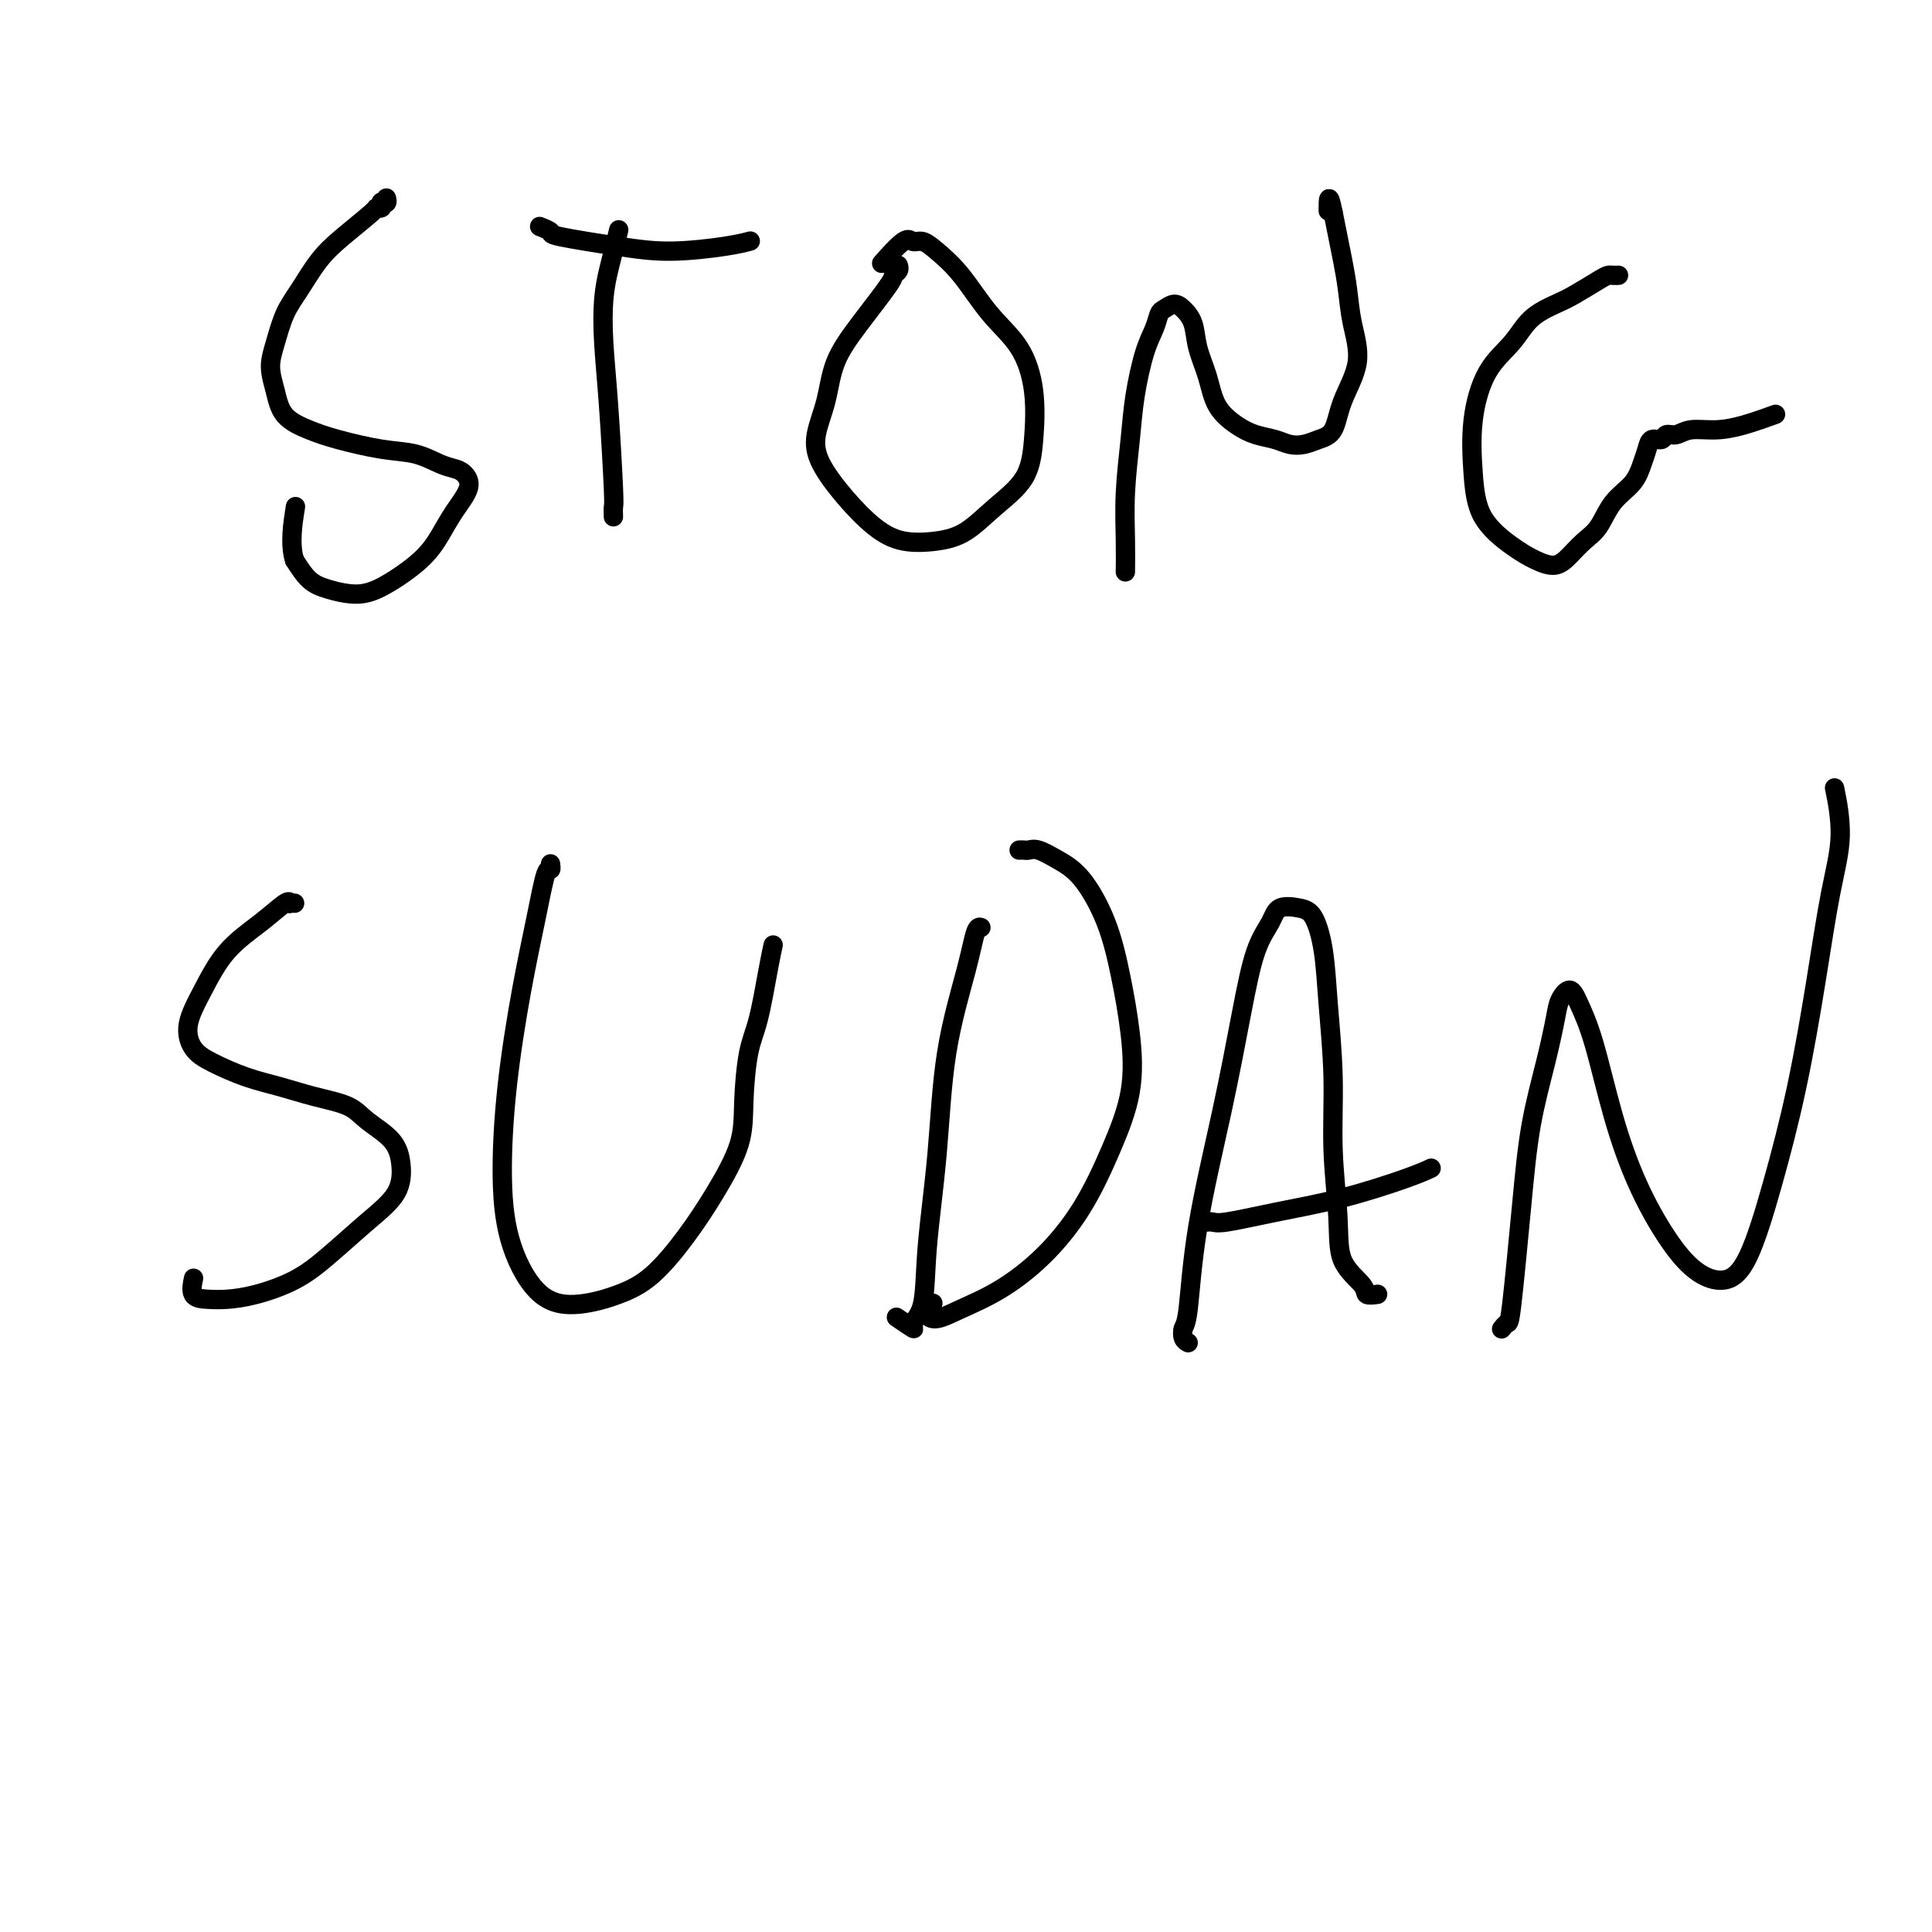 <svg viewBox='0 0 400 400' version='1.1' xmlns='http://www.w3.org/2000/svg' xmlns:xlink='http://www.w3.org/1999/xlink'><g fill='none' stroke='#000000' stroke-width='4' stroke-linecap='round' stroke-linejoin='round'><path d='M80,41c0.111,0.415 0.222,0.829 0,1c-0.222,0.171 -0.776,0.098 -1,0c-0.224,-0.098 -0.117,-0.221 0,0c0.117,0.221 0.244,0.787 0,1c-0.244,0.213 -0.859,0.072 -1,0c-0.141,-0.072 0.191,-0.076 -1,1c-1.191,1.076 -3.905,3.231 -6,5c-2.095,1.769 -3.571,3.151 -5,5c-1.429,1.849 -2.811,4.167 -4,6c-1.189,1.833 -2.186,3.183 -3,5c-0.814,1.817 -1.447,4.101 -2,6c-0.553,1.899 -1.027,3.415 -1,5c0.027,1.585 0.553,3.241 1,5c0.447,1.759 0.814,3.622 2,5c1.186,1.378 3.192,2.271 5,3c1.808,0.729 3.419,1.295 6,2c2.581,0.705 6.133,1.550 9,2c2.867,0.450 5.047,0.506 7,1c1.953,0.494 3.677,1.425 5,2c1.323,0.575 2.244,0.792 3,1c0.756,0.208 1.346,0.406 2,1c0.654,0.594 1.373,1.584 1,3c-0.373,1.416 -1.837,3.260 -3,5c-1.163,1.740 -2.026,3.378 -3,5c-0.974,1.622 -2.060,3.229 -4,5c-1.940,1.771 -4.735,3.707 -7,5c-2.265,1.293 -3.999,1.945 -6,2c-2.001,0.055 -4.270,-0.485 -6,-1c-1.730,-0.515 -2.923,-1.004 -4,-2c-1.077,-0.996 -2.039,-2.498 -3,-4'/><path d='M61,116c-1.089,-3.156 -0.311,-8.044 0,-10c0.311,-1.956 0.156,-0.978 0,0'/><path d='M127,107c-0.023,-0.819 -0.045,-1.638 0,-2c0.045,-0.362 0.159,-0.267 0,-4c-0.159,-3.733 -0.590,-11.295 -1,-17c-0.410,-5.705 -0.800,-9.554 -1,-13c-0.200,-3.446 -0.211,-6.490 0,-9c0.211,-2.510 0.644,-4.487 1,-6c0.356,-1.513 0.634,-2.561 1,-4c0.366,-1.439 0.819,-3.268 1,-4c0.181,-0.732 0.091,-0.366 0,0'/><path d='M112,47c-0.245,-0.097 -0.490,-0.193 0,0c0.490,0.193 1.715,0.676 2,1c0.285,0.324 -0.372,0.490 2,1c2.372,0.510 7.771,1.366 12,2c4.229,0.634 7.288,1.046 11,1c3.712,-0.046 8.076,-0.551 11,-1c2.924,-0.449 4.407,-0.843 5,-1c0.593,-0.157 0.297,-0.079 0,0'/><path d='M186,55c-0.033,-0.085 -0.065,-0.171 0,0c0.065,0.171 0.228,0.598 0,1c-0.228,0.402 -0.847,0.780 -1,1c-0.153,0.220 0.162,0.284 -1,2c-1.162,1.716 -3.800,5.086 -6,8c-2.200,2.914 -3.963,5.373 -5,8c-1.037,2.627 -1.349,5.424 -2,8c-0.651,2.576 -1.639,4.932 -2,7c-0.361,2.068 -0.093,3.847 1,6c1.093,2.153 3.011,4.678 5,7c1.989,2.322 4.049,4.440 6,6c1.951,1.560 3.794,2.563 6,3c2.206,0.437 4.777,0.309 7,0c2.223,-0.309 4.100,-0.799 6,-2c1.900,-1.201 3.823,-3.114 6,-5c2.177,-1.886 4.608,-3.747 6,-6c1.392,-2.253 1.746,-4.899 2,-8c0.254,-3.101 0.409,-6.658 0,-10c-0.409,-3.342 -1.383,-6.469 -3,-9c-1.617,-2.531 -3.876,-4.467 -6,-7c-2.124,-2.533 -4.114,-5.663 -6,-8c-1.886,-2.337 -3.669,-3.879 -5,-5c-1.331,-1.121 -2.210,-1.820 -3,-2c-0.790,-0.180 -1.490,0.158 -2,0c-0.510,-0.158 -0.830,-0.812 -2,0c-1.170,0.812 -3.192,3.089 -4,4c-0.808,0.911 -0.404,0.455 0,0'/><path d='M233,118c0.002,-0.121 0.004,-0.241 0,0c-0.004,0.241 -0.013,0.845 0,0c0.013,-0.845 0.048,-3.138 0,-6c-0.048,-2.862 -0.178,-6.292 0,-10c0.178,-3.708 0.664,-7.694 1,-11c0.336,-3.306 0.523,-5.932 1,-9c0.477,-3.068 1.244,-6.578 2,-9c0.756,-2.422 1.501,-3.758 2,-5c0.499,-1.242 0.754,-2.392 1,-3c0.246,-0.608 0.485,-0.674 1,-1c0.515,-0.326 1.307,-0.911 2,-1c0.693,-0.089 1.286,0.317 2,1c0.714,0.683 1.548,1.643 2,3c0.452,1.357 0.521,3.113 1,5c0.479,1.887 1.367,3.906 2,6c0.633,2.094 1.012,4.263 2,6c0.988,1.737 2.585,3.040 4,4c1.415,0.960 2.647,1.575 4,2c1.353,0.425 2.828,0.661 4,1c1.172,0.339 2.041,0.782 3,1c0.959,0.218 2.006,0.210 3,0c0.994,-0.210 1.934,-0.623 3,-1c1.066,-0.377 2.258,-0.717 3,-2c0.742,-1.283 1.033,-3.507 2,-6c0.967,-2.493 2.610,-5.253 3,-8c0.390,-2.747 -0.473,-5.479 -1,-8c-0.527,-2.521 -0.719,-4.830 -1,-7c-0.281,-2.170 -0.653,-4.200 -1,-6c-0.347,-1.800 -0.671,-3.372 -1,-5c-0.329,-1.628 -0.665,-3.314 -1,-5'/><path d='M276,44c-1.000,-5.044 -1.000,-2.156 -1,-1c0.000,1.156 0.000,0.578 0,0'/><path d='M335,57c0.090,-0.002 0.180,-0.005 0,0c-0.180,0.005 -0.630,0.017 -1,0c-0.370,-0.017 -0.661,-0.064 -1,0c-0.339,0.064 -0.725,0.238 -2,1c-1.275,0.762 -3.440,2.110 -5,3c-1.560,0.890 -2.516,1.321 -4,2c-1.484,0.679 -3.494,1.606 -5,3c-1.506,1.394 -2.506,3.256 -4,5c-1.494,1.744 -3.482,3.369 -5,6c-1.518,2.631 -2.567,6.266 -3,10c-0.433,3.734 -0.251,7.566 0,11c0.251,3.434 0.570,6.470 2,9c1.430,2.530 3.972,4.553 6,6c2.028,1.447 3.544,2.318 5,3c1.456,0.682 2.853,1.176 4,1c1.147,-0.176 2.044,-1.022 3,-2c0.956,-0.978 1.972,-2.089 3,-3c1.028,-0.911 2.068,-1.623 3,-3c0.932,-1.377 1.754,-3.421 3,-5c1.246,-1.579 2.915,-2.695 4,-4c1.085,-1.305 1.585,-2.799 2,-4c0.415,-1.201 0.744,-2.111 1,-3c0.256,-0.889 0.440,-1.759 1,-2c0.560,-0.241 1.495,0.146 2,0c0.505,-0.146 0.579,-0.826 1,-1c0.421,-0.174 1.189,0.156 2,0c0.811,-0.156 1.665,-0.799 3,-1c1.335,-0.201 3.152,0.039 5,0c1.848,-0.039 3.728,-0.357 6,-1c2.272,-0.643 4.935,-1.612 6,-2c1.065,-0.388 0.533,-0.194 0,0'/><path d='M61,187c-0.425,-0.023 -0.850,-0.046 -1,0c-0.150,0.046 -0.024,0.162 0,0c0.024,-0.162 -0.054,-0.603 -1,0c-0.946,0.603 -2.760,2.251 -5,4c-2.240,1.749 -4.906,3.598 -7,6c-2.094,2.402 -3.616,5.357 -5,8c-1.384,2.643 -2.630,4.973 -3,7c-0.370,2.027 0.138,3.751 1,5c0.862,1.249 2.079,2.025 4,3c1.921,0.975 4.546,2.150 7,3c2.454,0.850 4.737,1.374 7,2c2.263,0.626 4.505,1.355 7,2c2.495,0.645 5.243,1.206 7,2c1.757,0.794 2.521,1.819 4,3c1.479,1.181 3.671,2.517 5,4c1.329,1.483 1.794,3.114 2,5c0.206,1.886 0.153,4.029 -1,6c-1.153,1.971 -3.407,3.772 -6,6c-2.593,2.228 -5.526,4.884 -8,7c-2.474,2.116 -4.488,3.690 -7,5c-2.512,1.310 -5.521,2.354 -8,3c-2.479,0.646 -4.430,0.894 -6,1c-1.570,0.106 -2.761,0.070 -4,0c-1.239,-0.070 -2.526,-0.173 -3,-1c-0.474,-0.827 -0.135,-2.379 0,-3c0.135,-0.621 0.068,-0.310 0,0'/><path d='M114,179c-0.019,-0.133 -0.038,-0.265 0,0c0.038,0.265 0.133,0.928 0,1c-0.133,0.072 -0.496,-0.447 -1,1c-0.504,1.447 -1.151,4.861 -2,9c-0.849,4.139 -1.900,9.004 -3,15c-1.100,5.996 -2.251,13.125 -3,20c-0.749,6.875 -1.098,13.497 -1,19c0.098,5.503 0.642,9.886 2,14c1.358,4.114 3.531,7.958 6,10c2.469,2.042 5.236,2.280 8,2c2.764,-0.280 5.525,-1.079 8,-2c2.475,-0.921 4.662,-1.963 7,-4c2.338,-2.037 4.825,-5.069 7,-8c2.175,-2.931 4.039,-5.762 6,-9c1.961,-3.238 4.021,-6.882 5,-10c0.979,-3.118 0.879,-5.708 1,-9c0.121,-3.292 0.463,-7.285 1,-10c0.537,-2.715 1.268,-4.150 2,-7c0.732,-2.850 1.466,-7.113 2,-10c0.534,-2.887 0.867,-4.396 1,-5c0.133,-0.604 0.067,-0.302 0,0'/><path d='M203,192c0.082,0.028 0.164,0.055 0,0c-0.164,-0.055 -0.573,-0.194 -1,1c-0.427,1.194 -0.872,3.719 -2,8c-1.128,4.281 -2.937,10.316 -4,17c-1.063,6.684 -1.378,14.017 -2,21c-0.622,6.983 -1.551,13.615 -2,19c-0.449,5.385 -0.419,9.523 -1,12c-0.581,2.477 -1.774,3.293 -2,4c-0.226,0.707 0.516,1.306 0,1c-0.516,-0.306 -2.290,-1.516 -3,-2c-0.710,-0.484 -0.355,-0.242 0,0'/><path d='M211,176c0.346,-0.011 0.692,-0.023 1,0c0.308,0.023 0.578,0.080 1,0c0.422,-0.080 0.994,-0.298 2,0c1.006,0.298 2.444,1.113 4,2c1.556,0.887 3.229,1.845 5,4c1.771,2.155 3.641,5.505 5,9c1.359,3.495 2.208,7.134 3,11c0.792,3.866 1.528,7.960 2,12c0.472,4.040 0.681,8.026 0,12c-0.681,3.974 -2.253,7.936 -4,12c-1.747,4.064 -3.668,8.232 -6,12c-2.332,3.768 -5.074,7.137 -8,10c-2.926,2.863 -6.034,5.219 -9,7c-2.966,1.781 -5.789,2.988 -8,4c-2.211,1.012 -3.809,1.828 -5,2c-1.191,0.172 -1.974,-0.300 -2,-1c-0.026,-0.700 0.707,-1.629 1,-2c0.293,-0.371 0.147,-0.186 0,0'/><path d='M246,278c-0.400,-0.222 -0.799,-0.443 -1,-1c-0.201,-0.557 -0.202,-1.448 0,-2c0.202,-0.552 0.609,-0.765 1,-4c0.391,-3.235 0.766,-9.492 2,-17c1.234,-7.508 3.326,-16.268 5,-24c1.674,-7.732 2.930,-14.437 4,-20c1.070,-5.563 1.953,-9.986 3,-13c1.047,-3.014 2.259,-4.621 3,-6c0.741,-1.379 1.010,-2.530 2,-3c0.990,-0.470 2.700,-0.261 4,0c1.300,0.261 2.190,0.572 3,2c0.810,1.428 1.541,3.971 2,7c0.459,3.029 0.645,6.542 1,11c0.355,4.458 0.880,9.859 1,15c0.120,5.141 -0.166,10.022 0,15c0.166,4.978 0.784,10.052 1,14c0.216,3.948 0.030,6.771 1,9c0.970,2.229 3.095,3.866 4,5c0.905,1.134 0.590,1.767 1,2c0.410,0.233 1.546,0.067 2,0c0.454,-0.067 0.227,-0.033 0,0'/><path d='M249,253c0.343,0.012 0.686,0.024 1,0c0.314,-0.024 0.600,-0.082 1,0c0.400,0.082 0.913,0.306 3,0c2.087,-0.306 5.747,-1.140 10,-2c4.253,-0.860 9.099,-1.746 14,-3c4.901,-1.254 9.858,-2.876 13,-4c3.142,-1.124 4.469,-1.750 5,-2c0.531,-0.250 0.265,-0.125 0,0'/><path d='M311,275c-0.096,0.124 -0.193,0.248 0,0c0.193,-0.248 0.674,-0.866 1,-1c0.326,-0.134 0.497,0.218 1,-4c0.503,-4.218 1.338,-13.006 2,-20c0.662,-6.994 1.150,-12.195 2,-17c0.850,-4.805 2.061,-9.214 3,-13c0.939,-3.786 1.605,-6.947 2,-9c0.395,-2.053 0.520,-2.996 1,-4c0.480,-1.004 1.316,-2.069 2,-2c0.684,0.069 1.217,1.272 2,3c0.783,1.728 1.817,3.982 3,8c1.183,4.018 2.514,9.800 4,15c1.486,5.200 3.127,9.816 5,14c1.873,4.184 3.977,7.935 6,11c2.023,3.065 3.965,5.444 6,7c2.035,1.556 4.162,2.288 6,2c1.838,-0.288 3.388,-1.595 5,-5c1.612,-3.405 3.288,-8.909 5,-15c1.712,-6.091 3.460,-12.768 5,-20c1.540,-7.232 2.871,-15.018 4,-22c1.129,-6.982 2.055,-13.160 3,-18c0.945,-4.840 1.908,-8.341 2,-12c0.092,-3.659 -0.688,-7.474 -1,-9c-0.312,-1.526 -0.156,-0.763 0,0'/></g>
</svg>